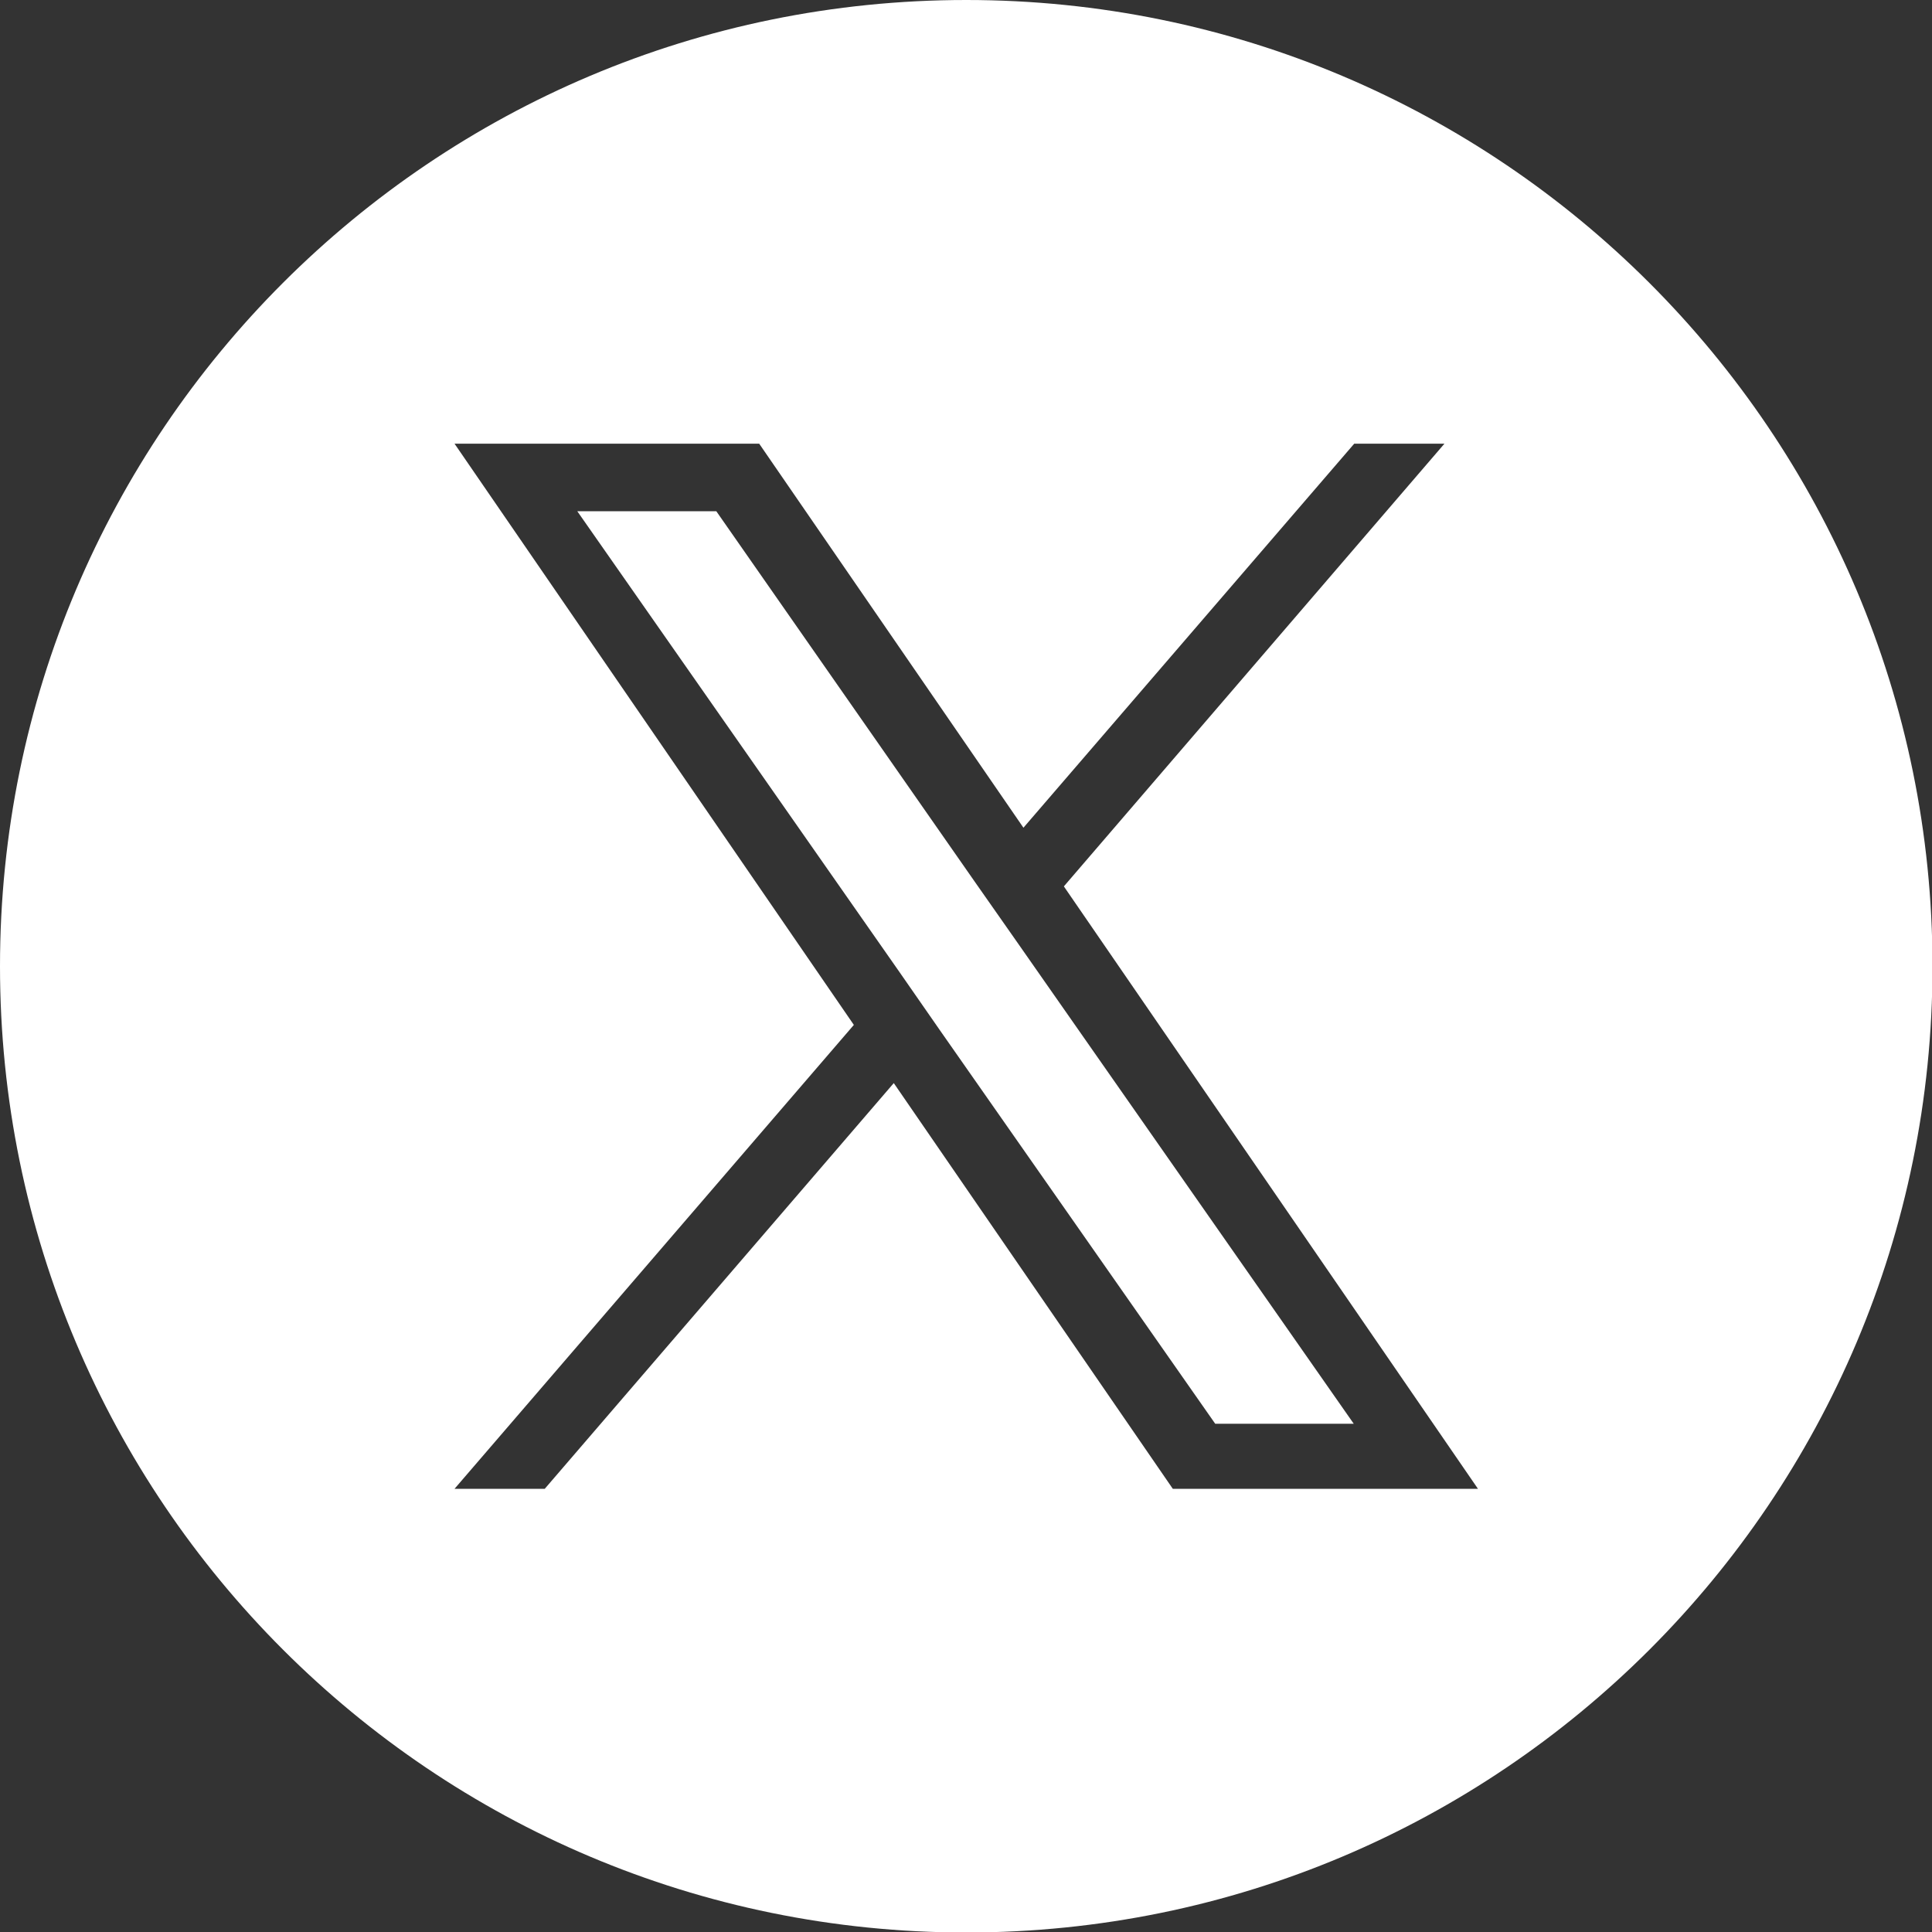 <?xml version="1.0" encoding="UTF-8"?>
<svg id="_レイヤー_2" data-name="レイヤー_2" xmlns="http://www.w3.org/2000/svg" viewBox="0 0 39.19 39.19">
  <rect x="0" y="0" width="39.19" height="39.19" fill="#333333" stroke="none"/>
  <defs>
    <style>
      .cls-1 {
        fill: #fff;
      }
    </style>
  </defs>
  <g id="_レイヤー_1-2" data-name="レイヤー_1">
    <g>
      <path class="cls-1" d="M19.6,0C8.77,0,0,8.77,0,19.6s8.77,19.6,19.6,19.6,19.6-8.77,19.6-19.6S30.42,0,19.6,0ZM23.79,30.2l-5.66-8.23-7.08,8.23h-1.83l8.1-9.41-8.1-11.79h6.18l5.36,7.79,6.71-7.79h1.83l-7.72,8.98h0l8.4,12.22h-6.18Z"/>
      <polygon class="cls-1" points="19.79 17.91 14.53 10.37 11.71 10.37 18.24 19.71 19.06 20.89 19.06 20.89 24.65 28.88 27.46 28.88 20.61 19.08 19.79 17.91"/>
    </g>
  </g>
</svg>